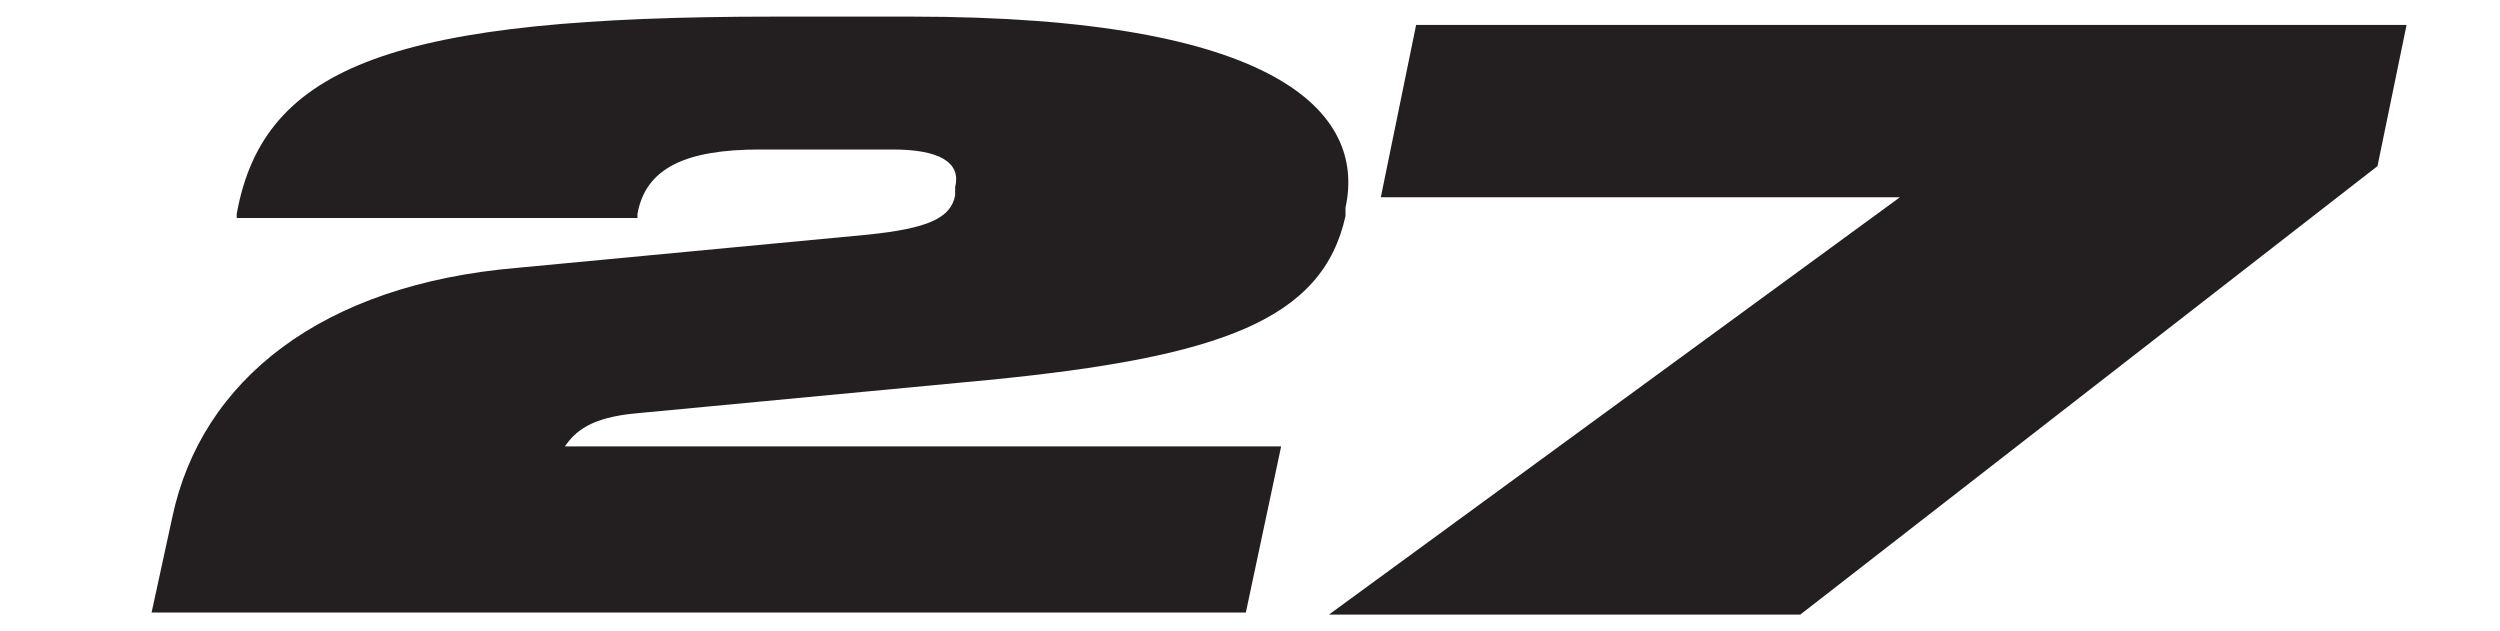 <svg data-name="Layer 2" xmlns="http://www.w3.org/2000/svg" viewBox="0 0 12.04 3.04"><g data-name="Layer 1"><path style="fill:none" d="M0 0h12.04v3.04H0z"/><path d="m.73 2.95.1-.46c.14-.66.72-1.12 1.66-1.2l1.69-.16c.29-.03.4-.08.42-.19V.9c.03-.12-.08-.18-.3-.18h-.64c-.36 0-.55.09-.59.31v.02H1.14v-.02c.13-.72.77-.95 2.59-.95h.66c1.76 0 2.19.46 2.09.92v.04c-.11.5-.6.68-1.72.79l-1.69.16c-.23.02-.3.09-.35.16h3.45l-.17.8zm8.42-2h-2.5l.17-.83h4.77l-.14.68-2.78 2.16H6.4z" style="fill:#231f20"/></g></svg>